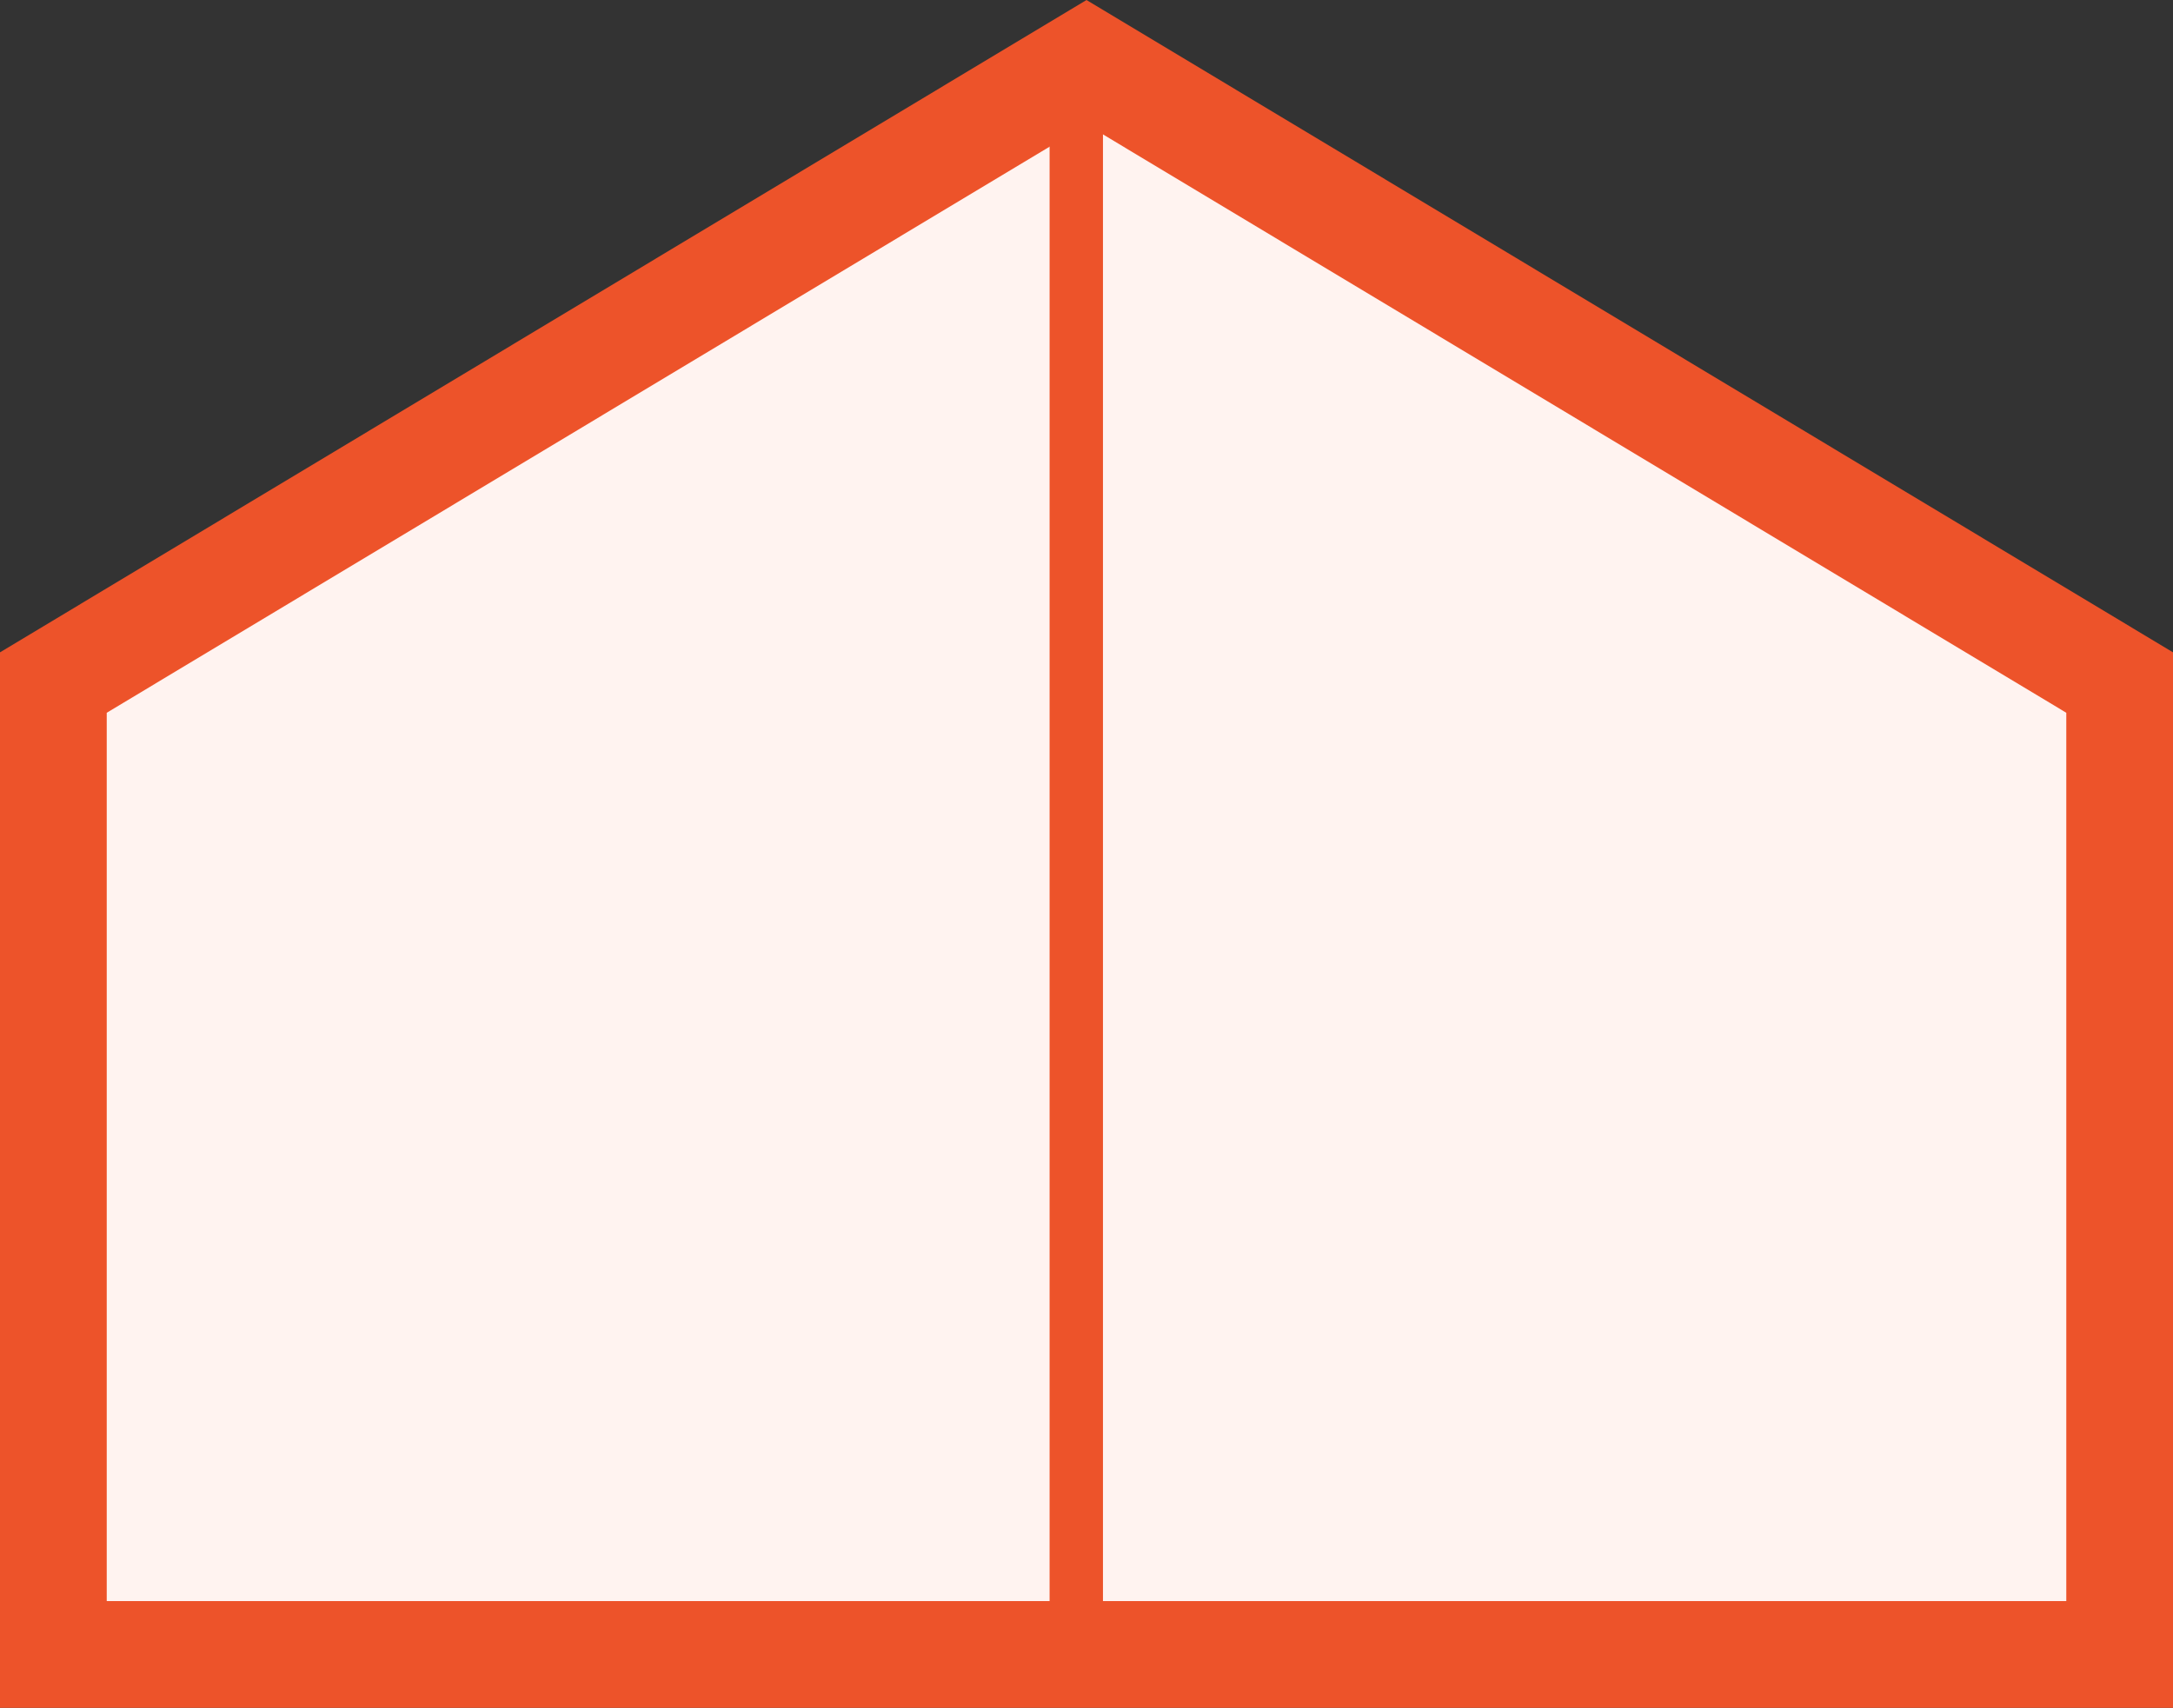 <svg xmlns="http://www.w3.org/2000/svg" width="81.432" height="64" viewBox="0 0 81.432 64">
  <rect x="0" y="0" width="81.432" height="64" fill="#333333" stroke="none"/>
  <g id="Giebelfenster" transform="translate(-399.167 -812)">
    <g id="Group_273" data-name="Group 273">
      <g id="Path_1012" data-name="Path 1012" transform="translate(390 812)" fill="#fff3f0" stroke-linecap="round" stroke-linejoin="round">
        <path d="M 88.6 62 L 11.167 62 L 11.167 25.578 L 49.883 2.333 L 88.6 25.578 L 88.6 62 Z" stroke="none"/>
        <path d="M 49.883 4.666 L 13.167 26.71 L 13.167 60 L 86.6 60 L 86.6 26.71 L 49.883 4.666 M 49.883 0 L 90.6 24.446 L 90.6 64 L 9.167 64 L 9.167 24.446 L 49.883 0 Z" stroke="none" fill="#ed532a"/>
      </g>
      <line id="Line_52" data-name="Line 52" y2="57" transform="translate(439.5 816.5)" fill="none" stroke="#ed532a" stroke-width="2"/>
    </g>
  </g>
</svg>
